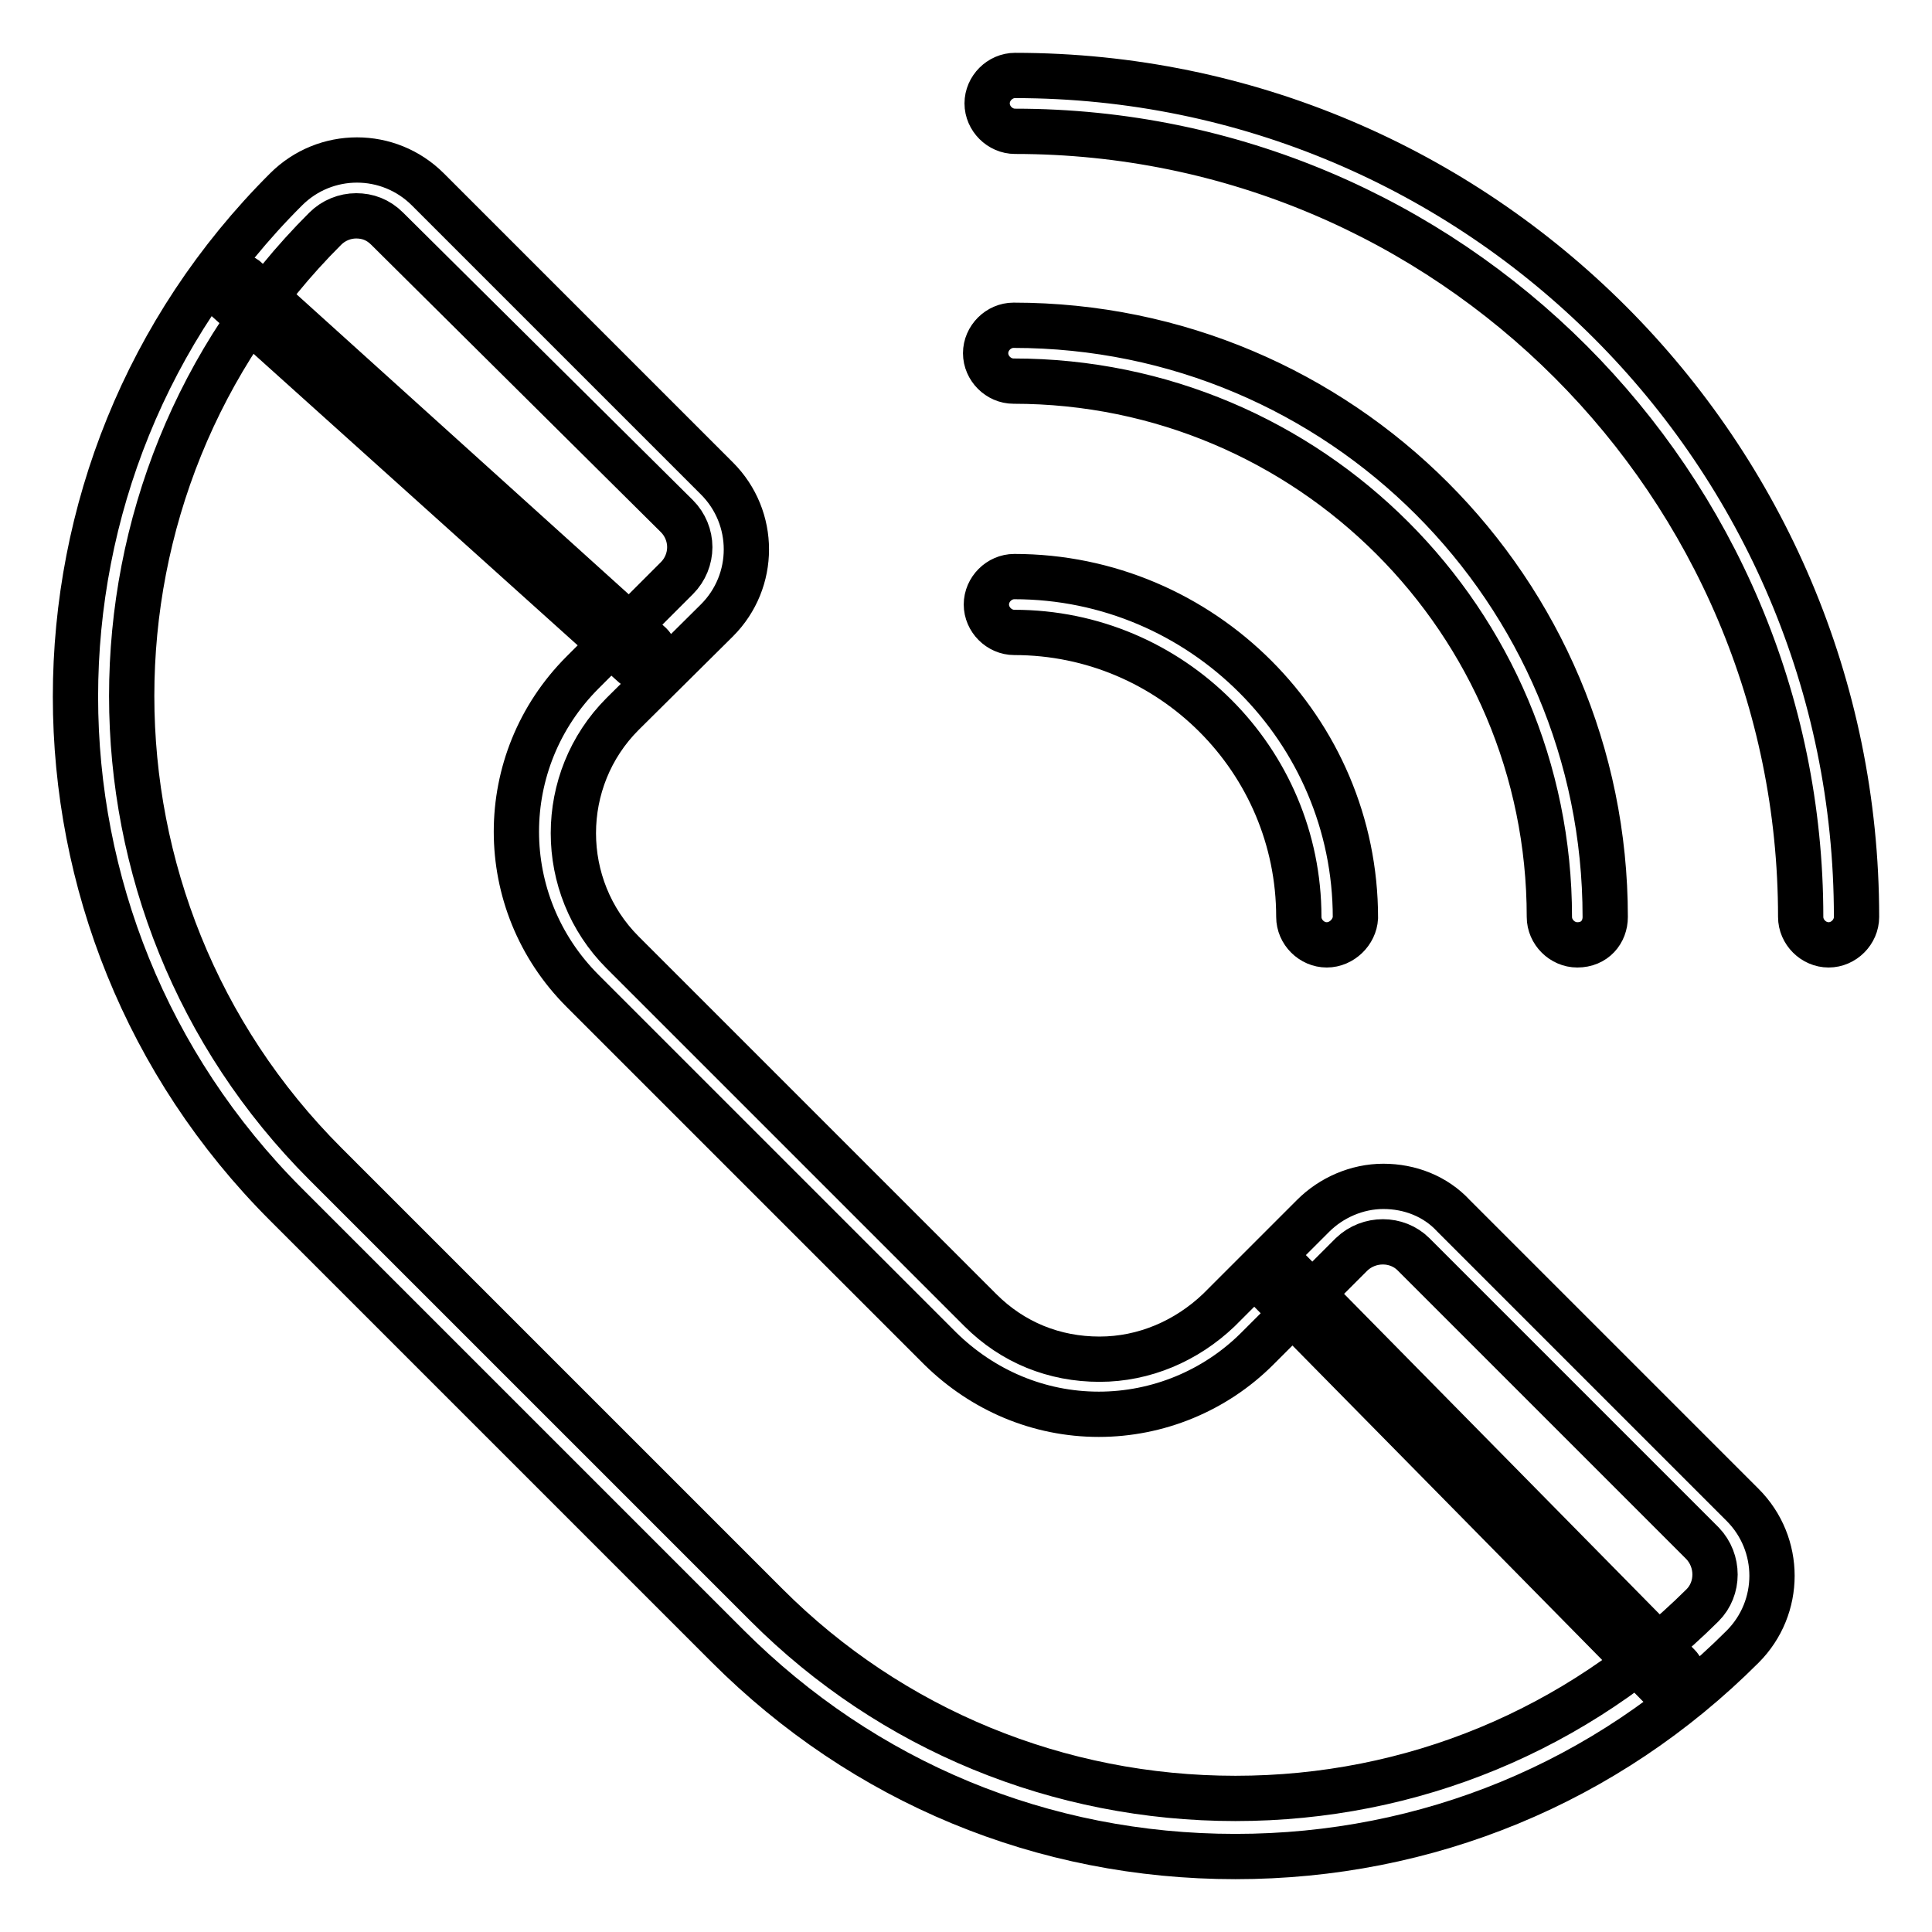 <?xml version="1.0" encoding="utf-8"?>
<!-- Svg Vector Icons : http://www.onlinewebfonts.com/icon -->
<!DOCTYPE svg PUBLIC "-//W3C//DTD SVG 1.1//EN" "http://www.w3.org/Graphics/SVG/1.1/DTD/svg11.dtd">
<svg version="1.1" xmlns="http://www.w3.org/2000/svg" xmlns:xlink="http://www.w3.org/1999/xlink" x="0px" y="0px" viewBox="0 0 256 256" enable-background="new 0 0 256 256" xml:space="preserve">
<g> <path stroke-width="6" fill-opacity="0" stroke="#000000"  d="M163.7,246c-25.5,0-49.2-9.8-67.3-27.9l-58.5-58.5c-37.2-37.2-37.2-97.4,0-134.5c5.2-5.2,13.6-5.2,18.8,0 l38.3,38.3c5.2,5.2,5.2,13.6,0,18.8L82.5,94.6c-8.7,8.7-8.7,22.9,0,31.6l47.4,47.4c4.3,4.3,9.8,6.5,15.8,6.5 c5.9,0,11.5-2.4,15.8-6.5l12.5-12.5c2.4-2.4,5.8-3.9,9.3-3.9s6.9,1.3,9.3,3.9l38.3,38.3c5.2,5.2,5.2,13.6,0,18.8 C212.9,236.2,189.1,246,163.7,246z M47.2,28.6c-1.5,0-3,0.6-4.1,1.7C8.9,64.4,8.9,120,43.1,154.2l58.5,58.5 c16.5,16.5,38.7,25.6,62.1,25.6s45.3-9.1,61.9-25.6c2.2-2.2,2.2-5.9,0-8.2l-38.3-38.3c-2.2-2.2-5.9-2.2-8.2,0l-12.5,12.5 c-5.6,5.6-13.2,8.7-21,8.7c-8,0-15.4-3.2-21-8.7l-47.4-47.4c-11.7-11.7-11.7-30.5,0-42.2l12.5-12.5c1.1-1.1,1.7-2.6,1.7-4.1 s-0.6-3-1.7-4.1L51.3,30.3C50.1,29.1,48.7,28.6,47.2,28.6z M175.8,125.2c-2,0-3.7-1.7-3.7-3.7c0-20.8-16.9-37.7-37.7-37.7 c-2,0-3.7-1.7-3.7-3.7c0-2,1.7-3.7,3.7-3.7c24.9,0,45.2,20.3,45.2,45.2C179.5,123.5,177.8,125.2,175.8,125.2z M209,125.2 c-2,0-3.7-1.7-3.7-3.7c0-39.2-31.8-71-71-71c-2,0-3.7-1.7-3.7-3.7c0-2,1.7-3.7,3.7-3.7c43.3,0,78.4,35.1,78.4,78.4 C212.7,123.5,211.3,125.2,209,125.2L209,125.2z M242.3,125.2c-2,0-3.7-1.7-3.7-3.7c0-57.4-46.6-104.1-104.1-104.1 c-2,0-3.7-1.7-3.7-3.7c0-2,1.7-3.7,3.7-3.7C196,10,246,60,246,121.5C246,123.5,244.3,125.2,242.3,125.2z M85.1,88.6 c-0.4,0-0.9-0.2-1.3-0.6L30.1,39.7c-0.7-0.7-0.7-1.9-0.2-2.6c0.7-0.7,1.9-0.7,2.6-0.2l53.7,48.5c0.7,0.7,0.7,1.9,0.2,2.6 C86,88.4,85.4,88.6,85.1,88.6z M221.1,223.9c-0.6,0-0.9-0.2-1.3-0.6l-52.2-53c-0.7-0.7-0.7-1.9,0-2.6c0.7-0.7,1.9-0.7,2.6,0 l52.2,53c0.7,0.7,0.7,1.9,0,2.6C222,223.7,221.5,223.9,221.1,223.9L221.1,223.9z"/></g>
</svg>